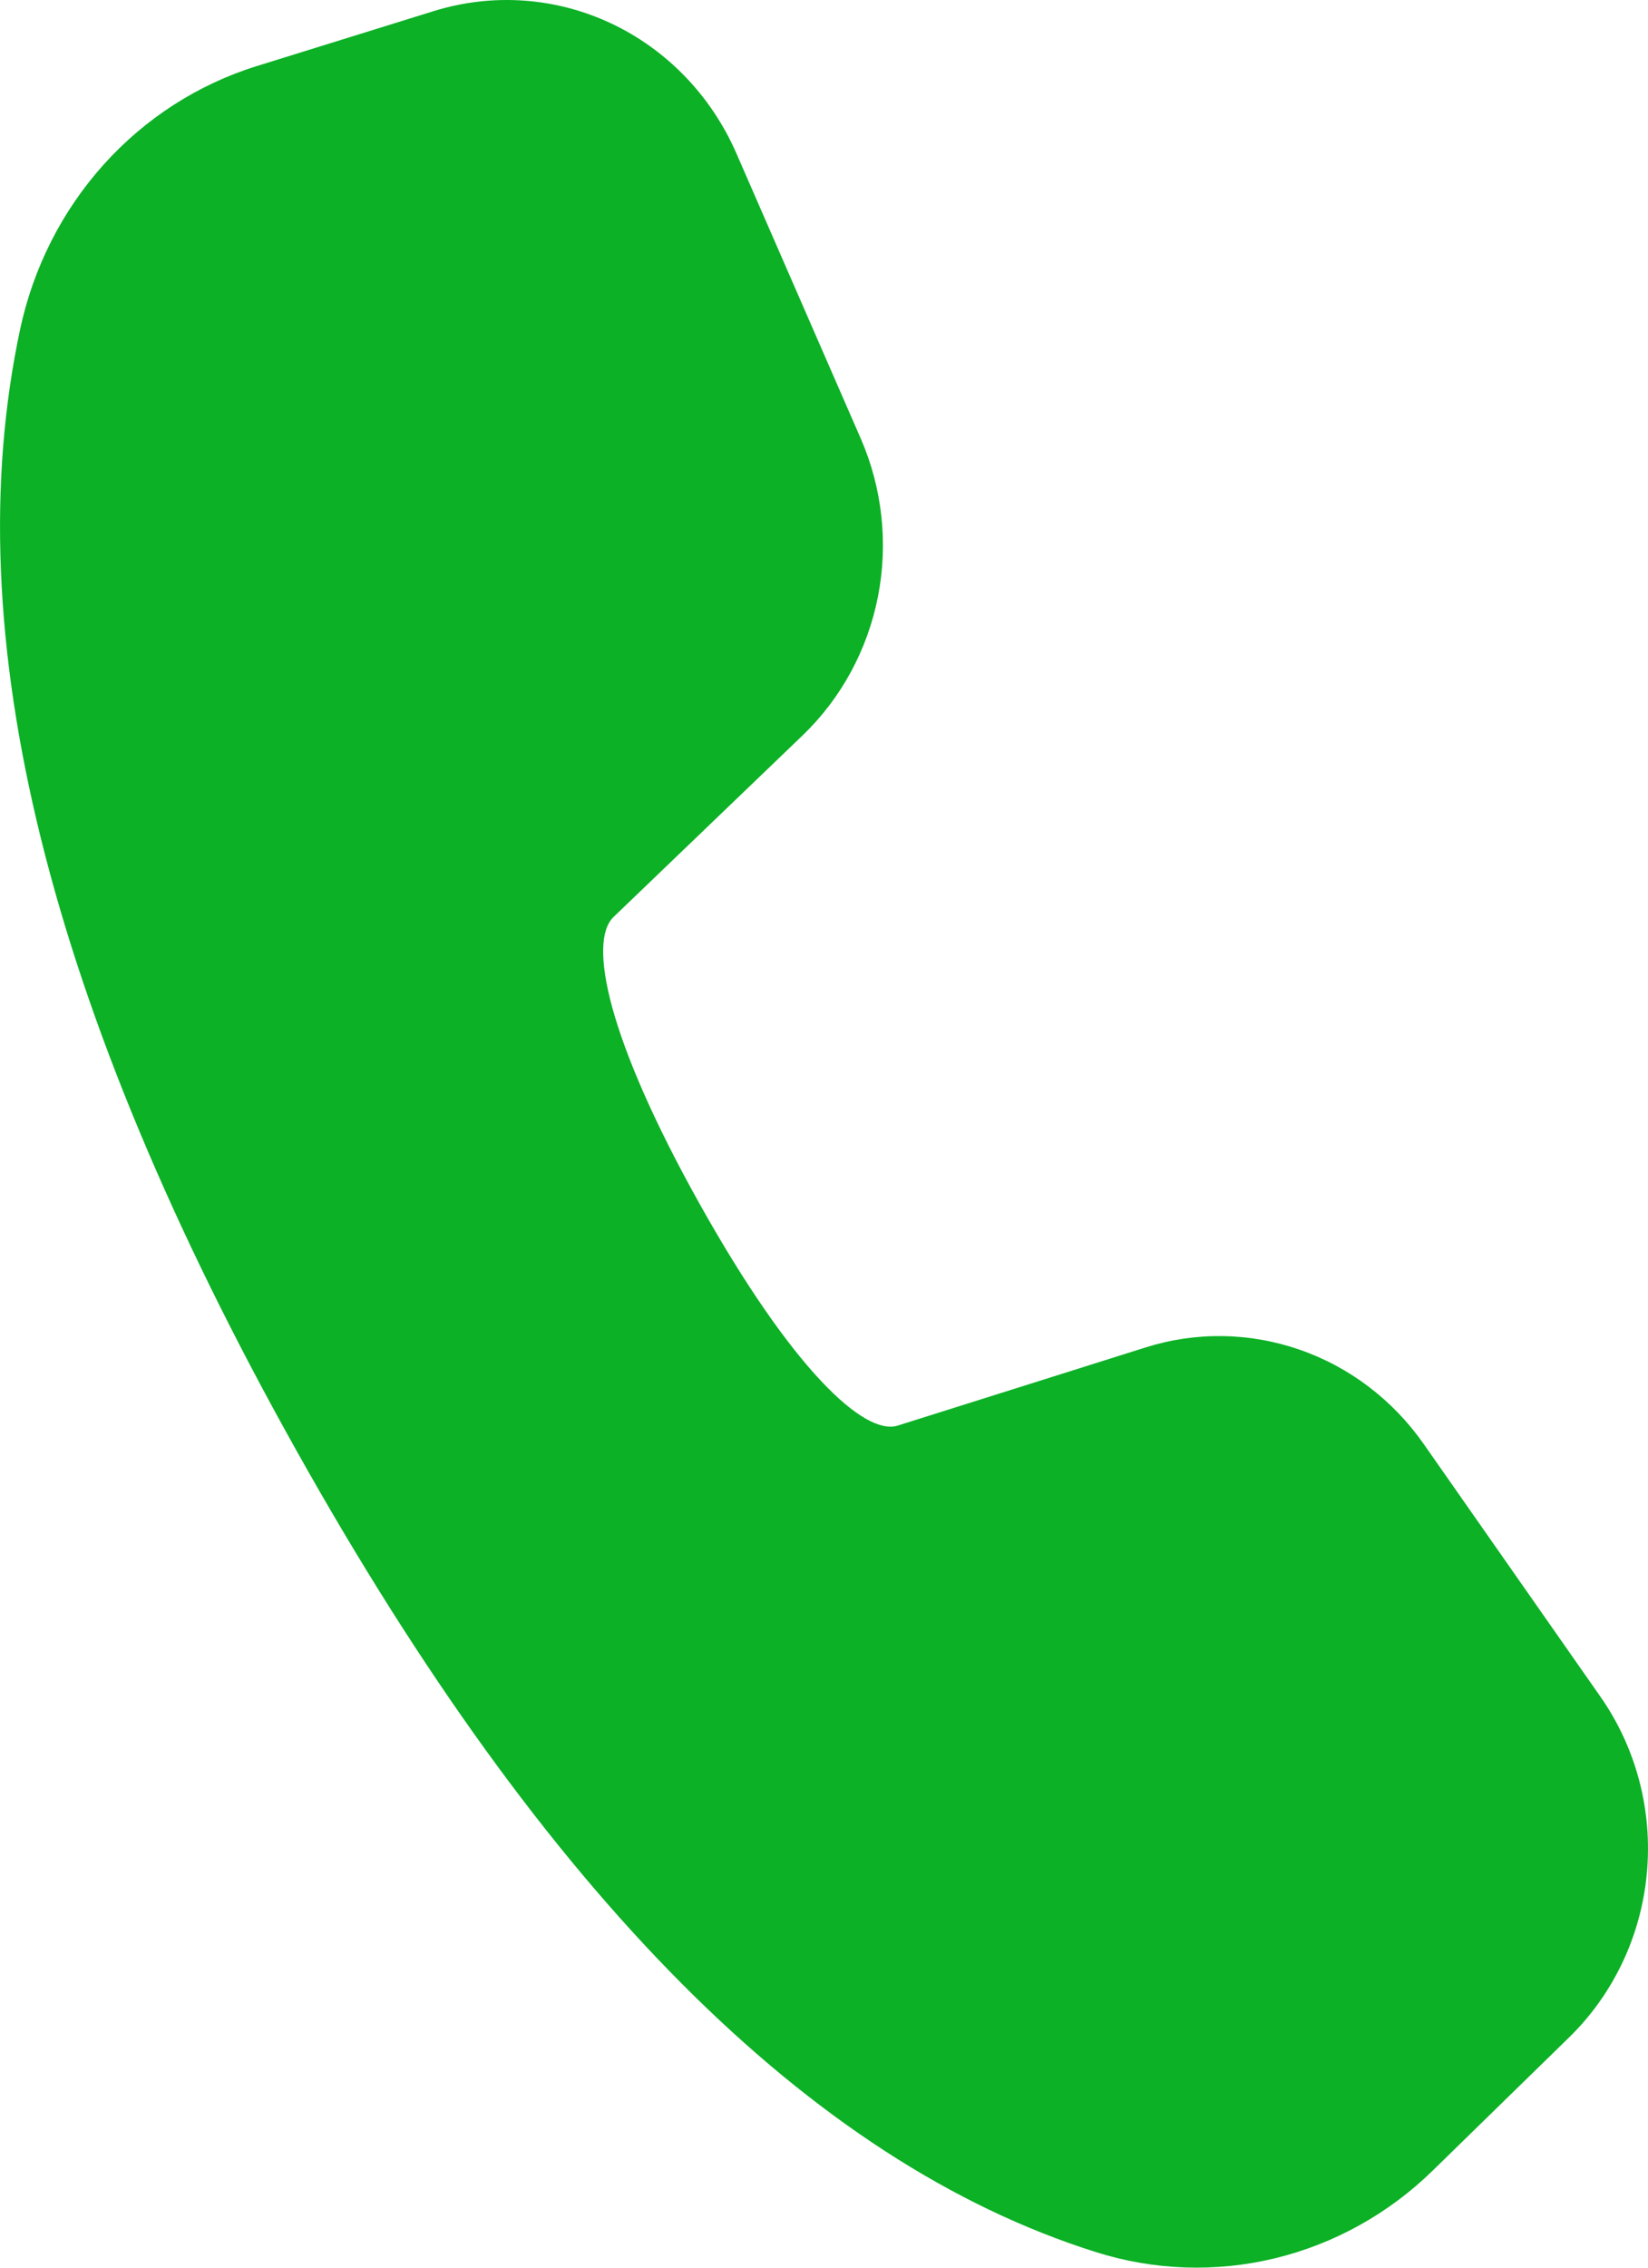 <?xml version="1.0" encoding="UTF-8"?> <svg xmlns="http://www.w3.org/2000/svg" width="16" height="22" viewBox="0 0 16 22" fill="none"> <path d="M2.49 0.642L4.213 0.107C4.782 -0.069 5.393 -0.027 5.933 0.227C6.473 0.481 6.905 0.929 7.149 1.487L8.357 4.255C8.566 4.735 8.625 5.271 8.524 5.787C8.423 6.303 8.167 6.774 7.794 7.133L5.955 8.898C5.709 9.139 5.896 10.078 6.796 11.686C7.697 13.294 8.393 13.93 8.714 13.831L11.123 13.072C11.611 12.918 12.133 12.926 12.617 13.094C13.101 13.261 13.522 13.581 13.821 14.007L15.537 16.459C15.884 16.954 16.045 17.562 15.989 18.17C15.934 18.777 15.666 19.344 15.236 19.764L13.909 21.059C13.481 21.477 12.952 21.77 12.378 21.909C11.804 22.048 11.204 22.027 10.64 21.849C7.859 20.973 5.285 18.37 2.881 14.078C0.471 9.779 -0.438 6.154 0.196 3.192C0.324 2.595 0.604 2.044 1.007 1.596C1.41 1.148 1.922 0.819 2.49 0.642Z" fill="#0CB126"></path> </svg> 